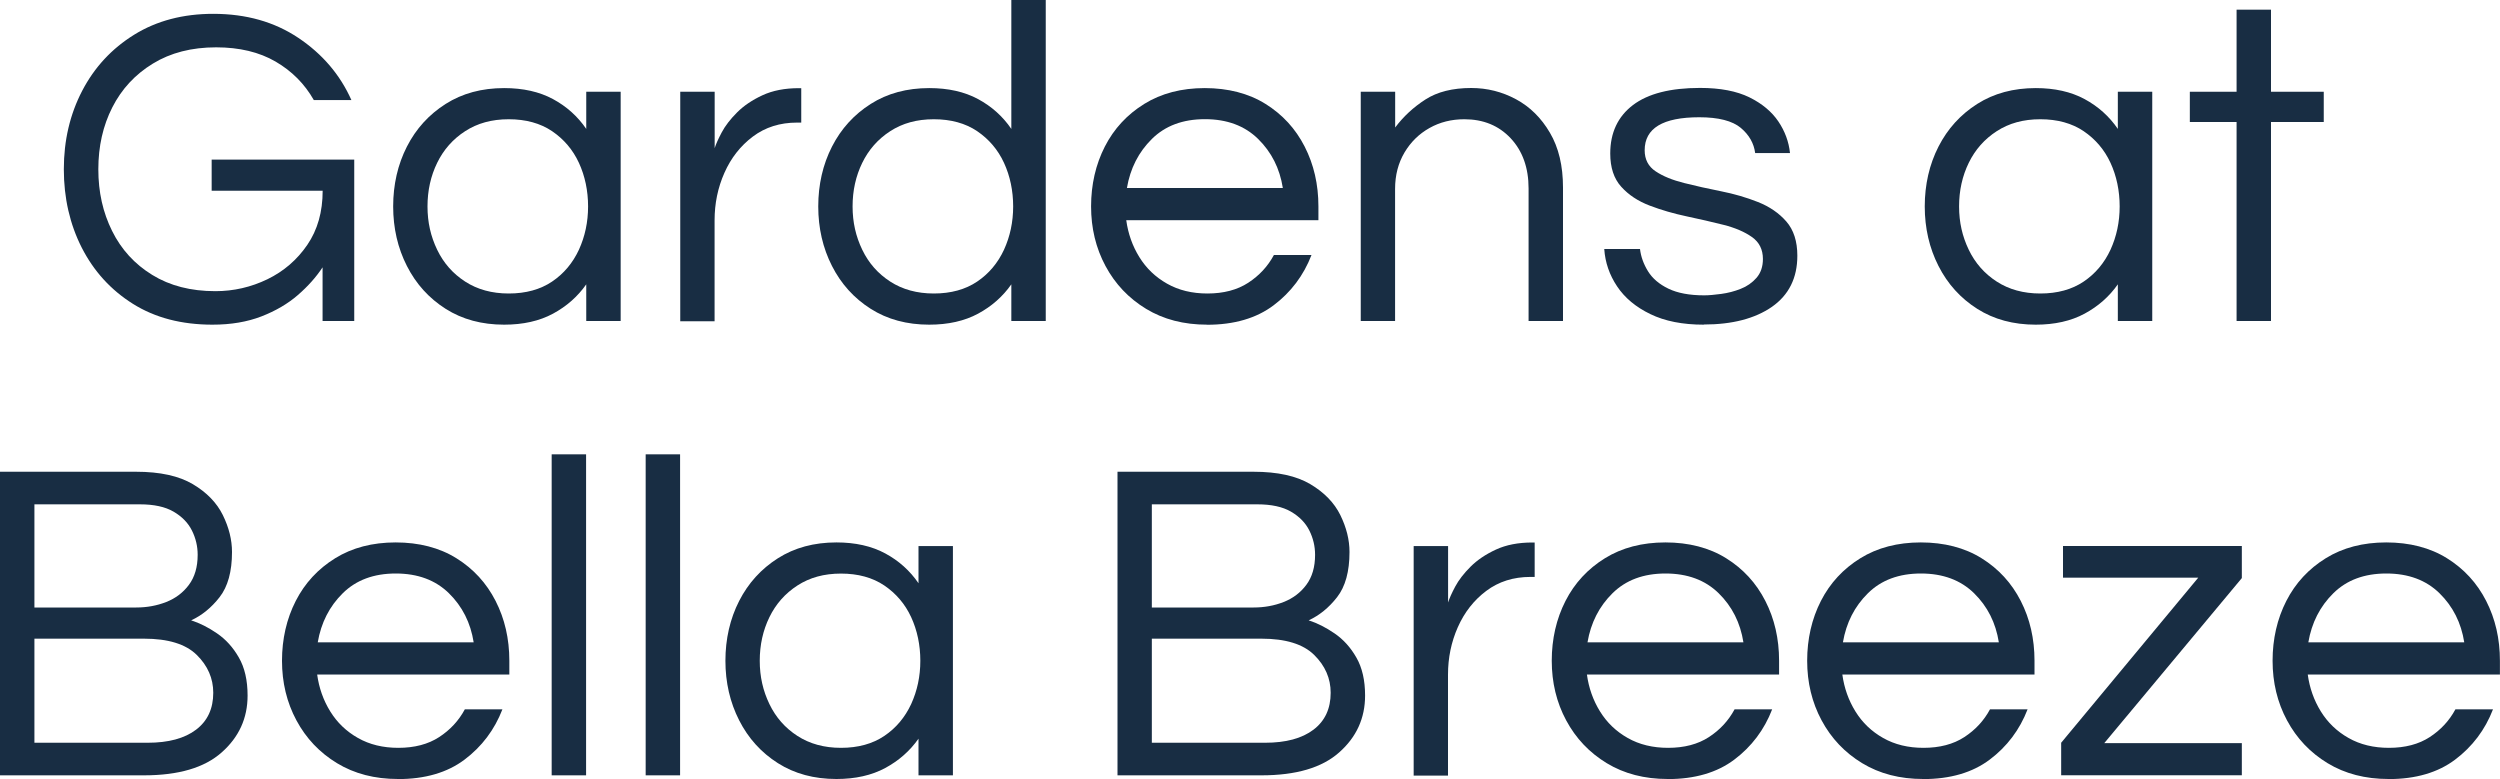 <?xml version="1.0" encoding="UTF-8"?>
<svg id="logos" xmlns="http://www.w3.org/2000/svg" viewBox="0 0 300 93.48">
  <defs>
    <style>
      .cls-1 {
        fill: #182d43;
      }
    </style>
  </defs>
  <path class="cls-1" d="M25.5,38.96c-3.71,0-6.89-.83-9.55-2.5-2.66-1.67-4.7-3.92-6.14-6.74-1.43-2.82-2.15-5.96-2.15-9.41s.73-6.58,2.2-9.41c1.47-2.82,3.55-5.07,6.25-6.74,2.7-1.67,5.86-2.5,9.49-2.5,3.93,0,7.33.96,10.21,2.89,2.88,1.93,5,4.41,6.36,7.46h-4.51c-1.1-1.94-2.63-3.48-4.59-4.62-1.96-1.14-4.34-1.71-7.13-1.71-2.94,0-5.47.65-7.59,1.95-2.13,1.3-3.75,3.05-4.87,5.25-1.12,2.2-1.68,4.68-1.68,7.43s.55,5.18,1.65,7.4c1.1,2.22,2.7,3.98,4.82,5.28,2.11,1.3,4.63,1.95,7.57,1.95,2.2,0,4.28-.48,6.25-1.43,1.96-.95,3.56-2.33,4.79-4.13,1.23-1.8,1.84-3.96,1.84-6.49h-13.32v-3.74h17.11v19.37h-3.8v-6.44c-.77,1.17-1.76,2.28-2.97,3.33-1.21,1.05-2.67,1.9-4.37,2.56-1.71.66-3.66.99-5.86.99Z"/>
  <path class="cls-1" d="M60.5,38.96c-2.68,0-5.02-.63-7.02-1.9-2-1.27-3.55-2.98-4.65-5.14-1.1-2.16-1.65-4.55-1.65-7.15s.55-5.03,1.65-7.18c1.1-2.15,2.65-3.85,4.65-5.12,2-1.27,4.34-1.9,7.02-1.9,2.27,0,4.23.44,5.86,1.32,1.63.88,2.96,2.07,3.99,3.58v-4.46h4.13v27.51h-4.13v-4.4c-1.03,1.47-2.36,2.64-3.99,3.52-1.63.88-3.59,1.32-5.86,1.32ZM61.05,35.22c2.05,0,3.79-.48,5.2-1.43,1.41-.95,2.48-2.23,3.22-3.82.73-1.6,1.1-3.33,1.1-5.2s-.37-3.65-1.1-5.23c-.73-1.58-1.81-2.84-3.22-3.8-1.41-.95-3.15-1.43-5.2-1.43s-3.76.48-5.23,1.43c-1.47.95-2.59,2.22-3.36,3.8-.77,1.58-1.16,3.32-1.16,5.23s.39,3.6,1.16,5.2c.77,1.6,1.89,2.87,3.36,3.82,1.47.95,3.21,1.43,5.23,1.43Z"/>
  <path class="cls-1" d="M81.63,38.52V11.01h4.13v6.77c.15-.48.43-1.11.85-1.9.42-.79,1.04-1.59,1.84-2.39.81-.81,1.82-1.49,3.05-2.06,1.23-.57,2.69-.85,4.37-.85h.28v4.13h-.5c-2.05,0-3.82.56-5.31,1.68-1.49,1.12-2.62,2.57-3.41,4.35-.79,1.78-1.18,3.68-1.18,5.7v12.11h-4.13Z"/>
  <path class="cls-1" d="M111.51,38.96c-2.68,0-5.02-.63-7.02-1.9-2-1.27-3.55-2.98-4.65-5.14-1.1-2.16-1.65-4.55-1.65-7.15s.55-5.03,1.65-7.18c1.1-2.15,2.65-3.85,4.65-5.12,2-1.27,4.34-1.9,7.02-1.9,2.27,0,4.23.44,5.86,1.32,1.63.88,2.96,2.07,3.99,3.58V0h4.13v38.52h-4.13v-4.4c-1.03,1.47-2.36,2.64-3.99,3.52-1.63.88-3.59,1.32-5.86,1.32ZM112.06,35.22c2.05,0,3.79-.48,5.2-1.43,1.41-.95,2.48-2.23,3.22-3.82.73-1.6,1.1-3.33,1.1-5.2s-.37-3.65-1.1-5.23c-.73-1.58-1.81-2.84-3.22-3.8-1.41-.95-3.15-1.43-5.2-1.43s-3.76.48-5.23,1.43c-1.47.95-2.59,2.22-3.36,3.8-.77,1.58-1.16,3.32-1.16,5.23s.39,3.6,1.16,5.2c.77,1.6,1.89,2.87,3.36,3.82,1.47.95,3.21,1.43,5.23,1.43Z"/>
  <path class="cls-1" d="M144.85,38.96c-2.79,0-5.23-.63-7.32-1.9-2.09-1.27-3.71-2.98-4.87-5.14-1.16-2.16-1.73-4.55-1.73-7.15s.55-5.03,1.65-7.18c1.1-2.15,2.68-3.85,4.73-5.12,2.05-1.27,4.48-1.9,7.26-1.9s5.26.63,7.29,1.9c2.04,1.27,3.6,2.97,4.7,5.12,1.1,2.15,1.65,4.54,1.65,7.18v1.65h-23.06c.22,1.61.74,3.09,1.57,4.43.83,1.34,1.93,2.4,3.33,3.19,1.39.79,3.01,1.18,4.84,1.18,1.94,0,3.58-.43,4.9-1.29,1.32-.86,2.35-1.97,3.08-3.33h4.51c-.95,2.46-2.47,4.47-4.54,6.03-2.07,1.56-4.74,2.34-8.01,2.34ZM135.23,22.56h18.71c-.37-2.35-1.36-4.31-2.97-5.89-1.61-1.58-3.74-2.37-6.38-2.37s-4.76.79-6.36,2.37c-1.6,1.58-2.6,3.54-3,5.89Z"/>
  <path class="cls-1" d="M163.29,38.52V11.01h4.13v4.29c.99-1.32,2.2-2.44,3.63-3.36,1.43-.92,3.26-1.38,5.5-1.38,1.91,0,3.7.45,5.37,1.35,1.67.9,3.03,2.24,4.07,4.02,1.05,1.78,1.57,3.97,1.57,6.58v16.01h-4.13v-15.9c0-2.49-.72-4.5-2.15-6.03-1.43-1.52-3.28-2.28-5.56-2.28-1.54,0-2.94.35-4.18,1.05-1.25.7-2.25,1.68-3,2.94-.75,1.27-1.13,2.72-1.13,4.37v15.85h-4.13Z"/>
  <path class="cls-1" d="M204.45,38.96c-2.53,0-4.67-.42-6.41-1.27-1.74-.84-3.07-1.95-3.99-3.33-.92-1.38-1.43-2.87-1.54-4.48h4.29c.11.92.43,1.81.96,2.67.53.86,1.35,1.56,2.45,2.09,1.1.53,2.53.8,4.29.8.55,0,1.23-.06,2.04-.17.81-.11,1.59-.31,2.34-.61.75-.29,1.38-.73,1.9-1.32.51-.59.77-1.34.77-2.26,0-1.14-.44-2.02-1.32-2.64-.88-.62-2.02-1.11-3.41-1.46-1.39-.35-2.87-.69-4.43-1.02-1.56-.33-3.04-.76-4.43-1.29-1.39-.53-2.53-1.28-3.41-2.26-.88-.97-1.32-2.3-1.32-3.99,0-2.49.91-4.43,2.72-5.81,1.82-1.38,4.5-2.06,8.06-2.06,2.42,0,4.39.38,5.92,1.13,1.52.75,2.68,1.72,3.47,2.89.79,1.17,1.26,2.44,1.4,3.8h-4.18c-.15-1.17-.72-2.18-1.73-3.03-1.01-.84-2.67-1.27-4.98-1.27-4.37,0-6.55,1.32-6.55,3.96,0,1.1.44,1.95,1.32,2.53.88.59,2.02,1.05,3.41,1.4,1.39.35,2.87.68,4.43.99,1.56.31,3.04.74,4.43,1.29,1.39.55,2.53,1.33,3.41,2.34.88,1.01,1.32,2.38,1.32,4.1,0,2.68-1.02,4.72-3.05,6.14-2.04,1.41-4.76,2.12-8.17,2.12Z"/>
  <path class="cls-1" d="M244.29,38.96c-2.68,0-5.02-.63-7.02-1.9-2-1.27-3.55-2.98-4.65-5.14-1.1-2.16-1.65-4.55-1.65-7.15s.55-5.03,1.65-7.18c1.1-2.15,2.65-3.85,4.65-5.12,2-1.27,4.34-1.9,7.02-1.9,2.27,0,4.23.44,5.86,1.32,1.63.88,2.96,2.07,3.99,3.58v-4.46h4.13v27.51h-4.13v-4.4c-1.03,1.47-2.36,2.64-3.99,3.52-1.63.88-3.59,1.32-5.86,1.32ZM244.84,35.22c2.05,0,3.79-.48,5.2-1.43,1.41-.95,2.48-2.23,3.22-3.82.73-1.6,1.1-3.33,1.1-5.2s-.37-3.65-1.1-5.23c-.73-1.58-1.81-2.84-3.22-3.8-1.41-.95-3.15-1.43-5.2-1.43s-3.76.48-5.23,1.43c-1.47.95-2.59,2.22-3.36,3.8-.77,1.58-1.16,3.32-1.16,5.23s.39,3.6,1.16,5.2c.77,1.6,1.89,2.87,3.36,3.82,1.47.95,3.21,1.43,5.23,1.43Z"/>
  <path class="cls-1" d="M268.39,38.52V14.64h-5.61v-3.63h5.61V1.16h4.13v9.85h6.33v3.63h-6.33v23.88h-4.13Z"/>
  <path class="cls-1" d="M0,93.04v-36.43h16.34c2.86,0,5.13.5,6.8,1.49,1.67.99,2.87,2.23,3.6,3.71.73,1.49,1.1,2.96,1.1,4.43,0,2.35-.5,4.15-1.49,5.42-.99,1.27-2.13,2.19-3.41,2.78,1.03.33,2.06.85,3.11,1.57,1.05.72,1.92,1.68,2.61,2.89.7,1.21,1.05,2.73,1.05,4.57,0,2.72-1.04,4.99-3.11,6.82-2.07,1.84-5.18,2.75-9.33,2.75H0ZM4.13,72.9h12.22c1.28,0,2.48-.22,3.6-.66,1.12-.44,2.03-1.13,2.72-2.06.7-.94,1.05-2.14,1.05-3.6,0-1.03-.23-2-.69-2.92-.46-.92-1.19-1.67-2.2-2.26-1.01-.59-2.36-.88-4.04-.88H4.13v12.38ZM4.13,89.13h13.59c2.49,0,4.43-.52,5.81-1.57,1.38-1.05,2.06-2.52,2.06-4.43,0-1.72-.66-3.24-1.98-4.54-1.32-1.3-3.43-1.95-6.33-1.95H4.13v12.49Z"/>
  <path class="cls-1" d="M47.76,93.48c-2.79,0-5.23-.63-7.32-1.9-2.09-1.27-3.71-2.98-4.87-5.14-1.16-2.16-1.73-4.55-1.73-7.15s.55-5.03,1.65-7.18c1.1-2.15,2.68-3.85,4.73-5.12,2.05-1.27,4.48-1.9,7.26-1.9s5.26.63,7.29,1.9c2.04,1.27,3.6,2.97,4.7,5.12,1.1,2.15,1.65,4.54,1.65,7.18v1.65h-23.06c.22,1.61.74,3.09,1.57,4.43.83,1.34,1.93,2.4,3.33,3.19,1.39.79,3.01,1.18,4.84,1.18,1.94,0,3.58-.43,4.9-1.29,1.32-.86,2.35-1.97,3.08-3.33h4.51c-.95,2.46-2.47,4.47-4.54,6.03-2.07,1.56-4.74,2.34-8.01,2.34ZM38.13,77.08h18.71c-.37-2.35-1.36-4.31-2.97-5.89-1.61-1.58-3.74-2.37-6.38-2.37s-4.76.79-6.36,2.37c-1.6,1.58-2.6,3.54-3,5.89Z"/>
  <path class="cls-1" d="M66.2,93.04v-38.52h4.13v38.52h-4.13Z"/>
  <path class="cls-1" d="M77.48,93.04v-38.52h4.13v38.52h-4.13Z"/>
  <path class="cls-1" d="M100.37,93.48c-2.68,0-5.02-.63-7.02-1.9-2-1.27-3.55-2.98-4.65-5.14-1.1-2.16-1.65-4.55-1.65-7.15s.55-5.03,1.65-7.18c1.1-2.15,2.65-3.85,4.65-5.12,2-1.27,4.34-1.9,7.02-1.9,2.27,0,4.23.44,5.86,1.32,1.63.88,2.96,2.07,3.99,3.58v-4.46h4.13v27.51h-4.13v-4.4c-1.03,1.47-2.36,2.64-3.99,3.52-1.63.88-3.59,1.32-5.86,1.32ZM100.92,89.74c2.05,0,3.79-.48,5.2-1.43,1.41-.95,2.48-2.23,3.22-3.82.73-1.6,1.1-3.33,1.1-5.2s-.37-3.65-1.1-5.23c-.73-1.58-1.81-2.84-3.22-3.8-1.41-.95-3.15-1.43-5.2-1.43s-3.76.48-5.23,1.43c-1.47.95-2.59,2.22-3.36,3.8-.77,1.58-1.16,3.32-1.16,5.23s.39,3.6,1.16,5.2c.77,1.6,1.89,2.87,3.36,3.82,1.47.95,3.21,1.43,5.23,1.43Z"/>
  <path class="cls-1" d="M134.1,93.04v-36.43h16.34c2.86,0,5.13.5,6.8,1.49,1.67.99,2.87,2.23,3.6,3.71.73,1.49,1.1,2.96,1.1,4.43,0,2.35-.5,4.15-1.49,5.42-.99,1.27-2.13,2.19-3.41,2.78,1.03.33,2.06.85,3.11,1.57,1.05.72,1.92,1.68,2.61,2.89.7,1.21,1.05,2.73,1.05,4.57,0,2.72-1.04,4.99-3.11,6.82-2.07,1.84-5.18,2.75-9.33,2.75h-17.28ZM138.22,72.9h12.22c1.28,0,2.48-.22,3.6-.66,1.12-.44,2.03-1.13,2.72-2.06.7-.94,1.05-2.14,1.05-3.6,0-1.03-.23-2-.69-2.92-.46-.92-1.19-1.67-2.2-2.26-1.01-.59-2.36-.88-4.04-.88h-12.66v12.38ZM138.22,89.13h13.59c2.49,0,4.43-.52,5.81-1.57,1.38-1.05,2.06-2.52,2.06-4.43,0-1.72-.66-3.24-1.98-4.54-1.32-1.3-3.43-1.95-6.33-1.95h-13.15v12.49Z"/>
  <path class="cls-1" d="M169.64,93.04v-27.51h4.13v6.77c.15-.48.43-1.11.85-1.9.42-.79,1.04-1.59,1.84-2.39.81-.81,1.82-1.49,3.05-2.06,1.23-.57,2.69-.85,4.37-.85h.28v4.13h-.5c-2.05,0-3.82.56-5.31,1.68-1.49,1.12-2.62,2.57-3.41,4.35-.79,1.78-1.18,3.68-1.18,5.7v12.11h-4.13Z"/>
  <path class="cls-1" d="M200.13,93.48c-2.79,0-5.23-.63-7.32-1.9-2.09-1.27-3.71-2.98-4.87-5.14-1.16-2.16-1.73-4.55-1.73-7.15s.55-5.03,1.65-7.18c1.1-2.15,2.68-3.85,4.73-5.12,2.05-1.27,4.48-1.9,7.26-1.9s5.26.63,7.29,1.9c2.04,1.27,3.6,2.97,4.7,5.12,1.1,2.15,1.65,4.54,1.65,7.18v1.65h-23.06c.22,1.61.74,3.09,1.57,4.43.83,1.34,1.93,2.4,3.33,3.19,1.39.79,3.01,1.18,4.84,1.18,1.94,0,3.58-.43,4.9-1.29,1.32-.86,2.35-1.97,3.08-3.33h4.51c-.95,2.46-2.47,4.47-4.54,6.03-2.07,1.56-4.74,2.34-8.01,2.34ZM190.5,77.08h18.71c-.37-2.35-1.36-4.31-2.97-5.89-1.61-1.58-3.74-2.37-6.38-2.37s-4.76.79-6.36,2.37c-1.6,1.58-2.6,3.54-3,5.89Z"/>
  <path class="cls-1" d="M230.78,93.48c-2.79,0-5.23-.63-7.32-1.9-2.09-1.27-3.71-2.98-4.87-5.14-1.16-2.16-1.73-4.55-1.73-7.15s.55-5.03,1.65-7.18c1.1-2.15,2.68-3.85,4.73-5.12,2.05-1.27,4.48-1.9,7.26-1.9s5.26.63,7.29,1.9c2.04,1.27,3.6,2.97,4.7,5.12,1.1,2.15,1.65,4.54,1.65,7.18v1.65h-23.06c.22,1.61.74,3.09,1.57,4.43.83,1.34,1.93,2.4,3.33,3.19,1.39.79,3.01,1.18,4.84,1.18,1.94,0,3.58-.43,4.9-1.29,1.32-.86,2.35-1.97,3.08-3.33h4.51c-.95,2.46-2.47,4.47-4.54,6.03-2.07,1.56-4.74,2.34-8.01,2.34ZM221.15,77.08h18.71c-.37-2.35-1.36-4.31-2.97-5.89-1.61-1.58-3.74-2.37-6.38-2.37s-4.76.79-6.36,2.37c-1.6,1.58-2.6,3.54-3,5.89Z"/>
  <path class="cls-1" d="M247.34,93.04v-3.91l16.45-19.81h-16.23v-3.8h21.46v3.85l-16.51,19.81h16.51v3.85h-21.68Z"/>
  <path class="cls-1" d="M286.63,93.48c-2.79,0-5.23-.63-7.32-1.9-2.09-1.27-3.71-2.98-4.87-5.14-1.16-2.16-1.73-4.55-1.73-7.15s.55-5.03,1.65-7.18c1.1-2.15,2.68-3.85,4.73-5.12,2.05-1.27,4.48-1.9,7.26-1.9s5.26.63,7.29,1.9c2.04,1.27,3.6,2.97,4.7,5.12,1.1,2.15,1.65,4.54,1.65,7.18v1.65h-23.06c.22,1.61.74,3.09,1.57,4.43.83,1.34,1.93,2.4,3.33,3.19,1.39.79,3.01,1.18,4.84,1.18,1.94,0,3.58-.43,4.9-1.29,1.32-.86,2.35-1.97,3.08-3.33h4.51c-.95,2.46-2.47,4.47-4.54,6.03-2.07,1.56-4.74,2.34-8.01,2.34ZM277,77.08h18.71c-.37-2.35-1.36-4.31-2.97-5.89-1.61-1.58-3.74-2.37-6.38-2.37s-4.76.79-6.36,2.37c-1.6,1.58-2.6,3.54-3,5.89Z"/>
</svg>